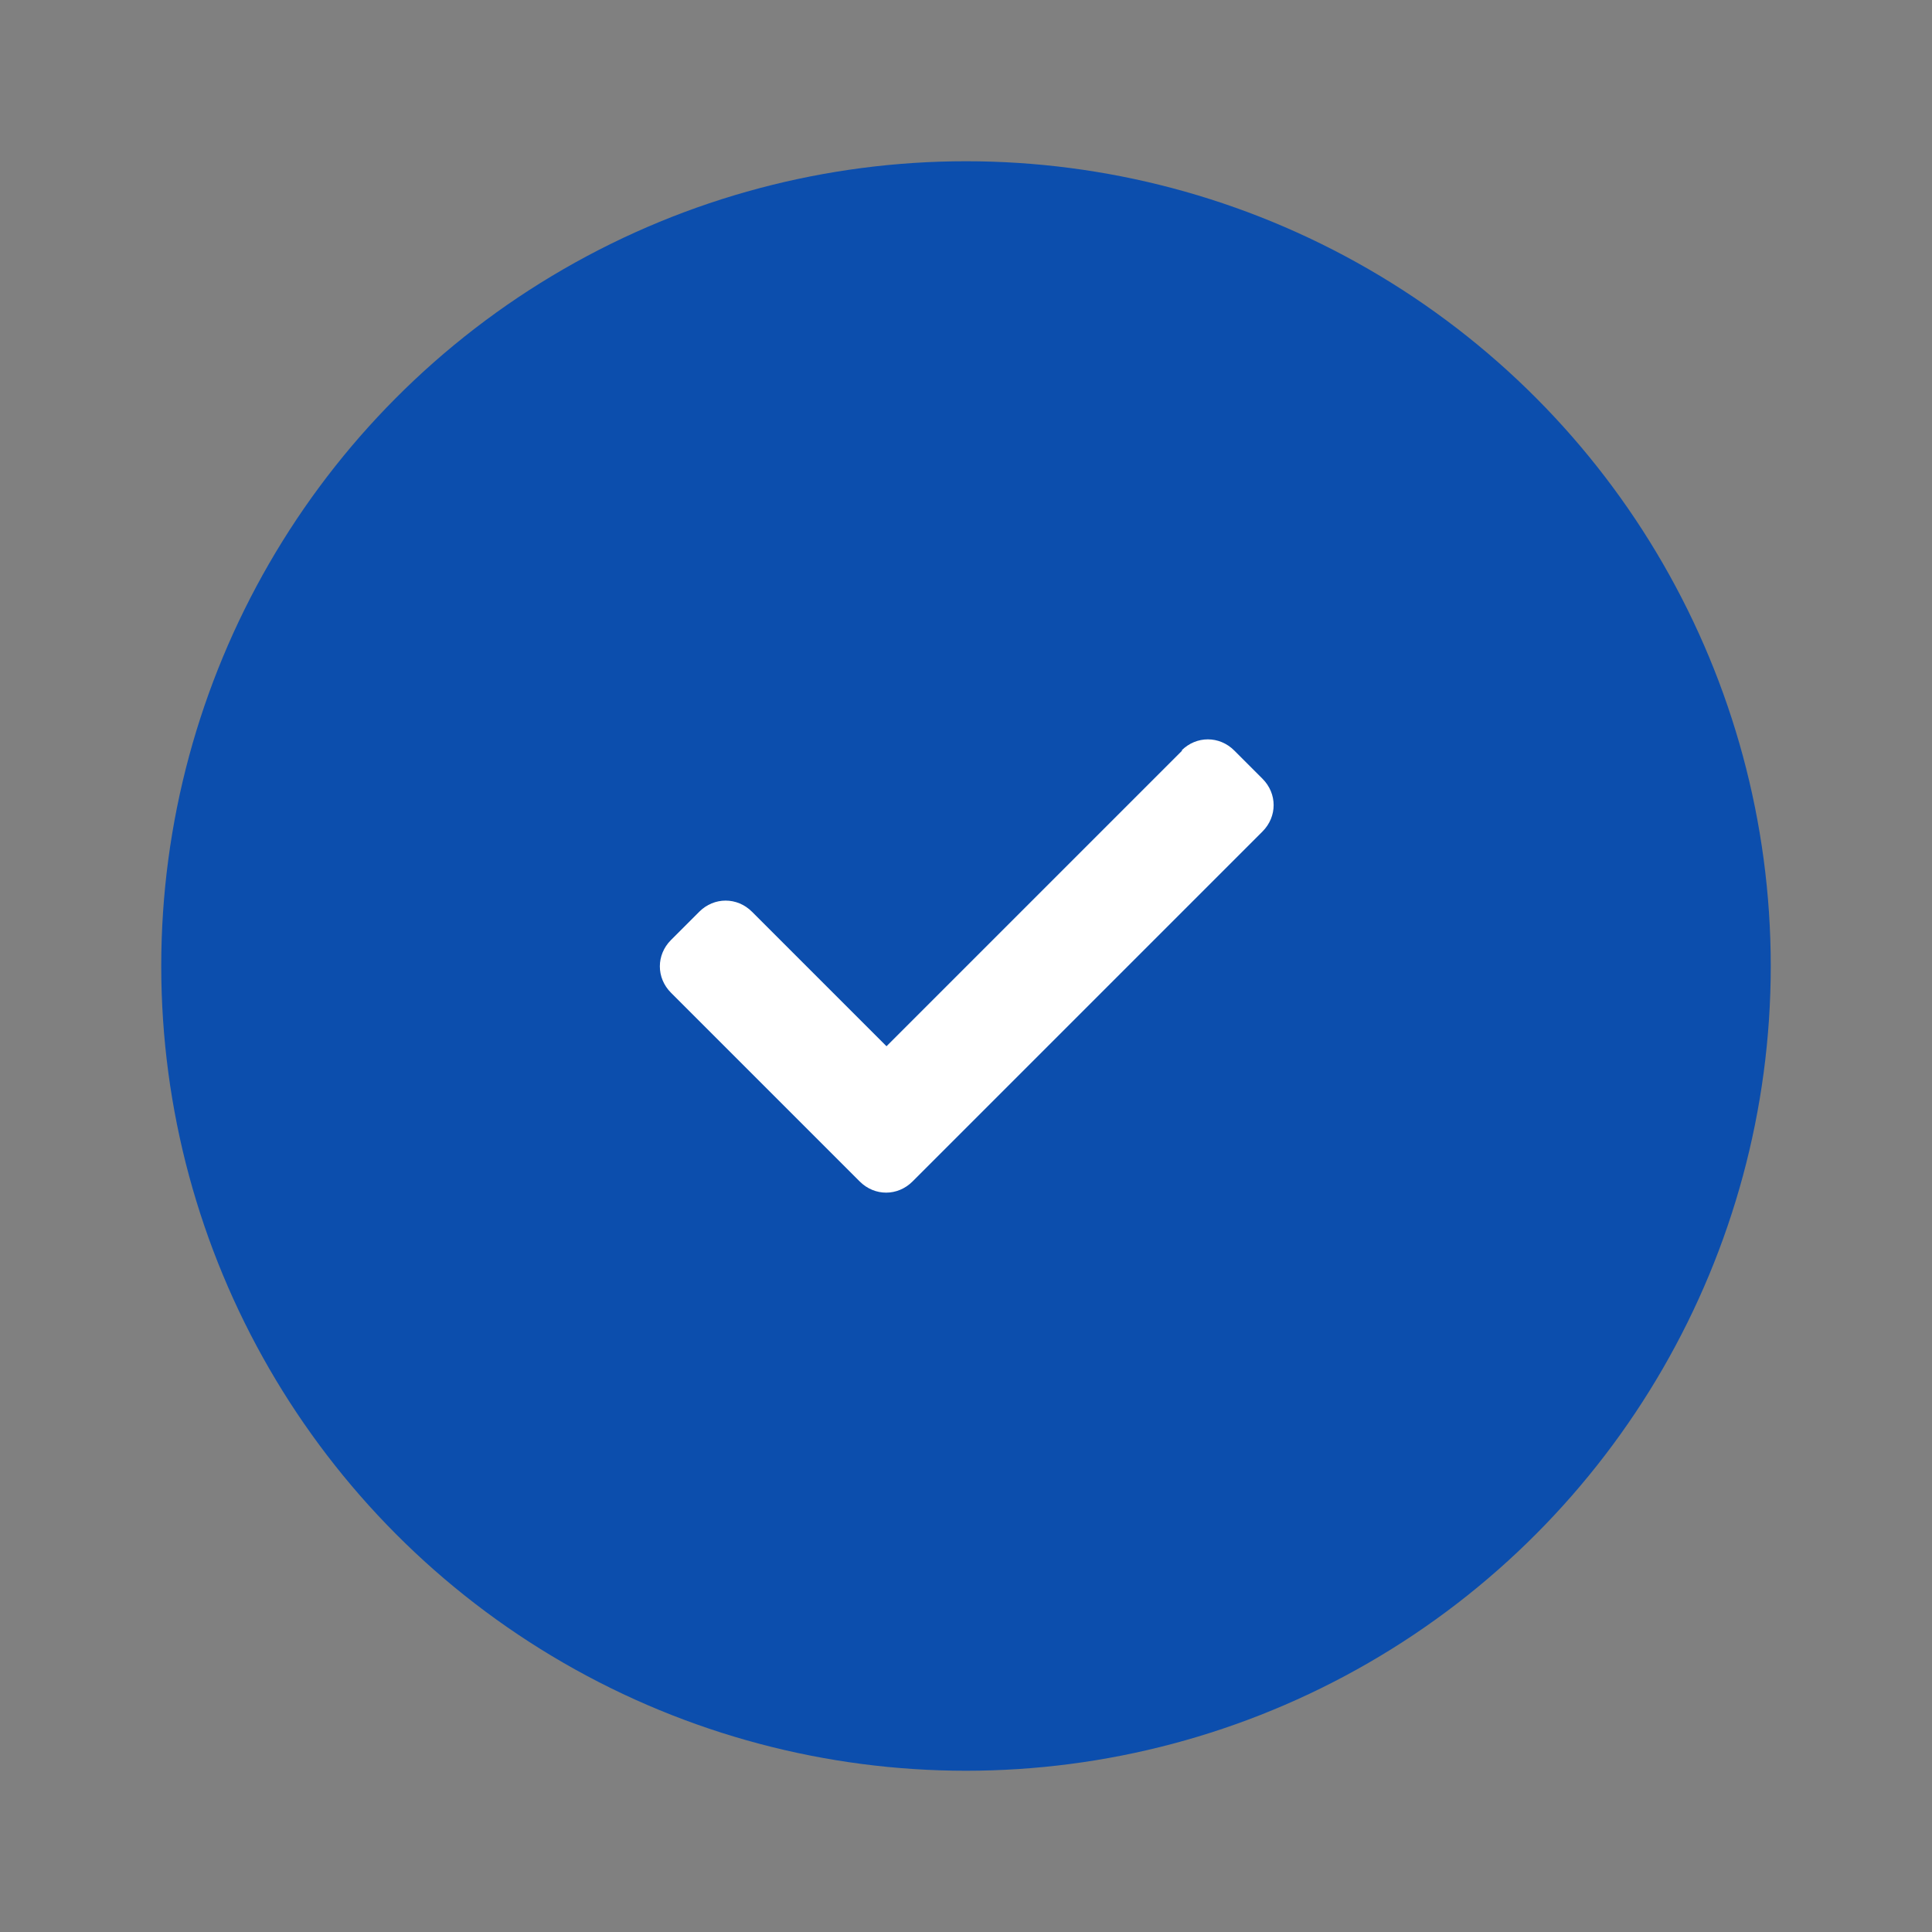 <?xml version="1.0" encoding="UTF-8"?> <svg xmlns="http://www.w3.org/2000/svg" id="Layer_1" version="1.1" viewBox="0 0 26 26"><rect x="0" y="0" width="26" height="26" fill="#808080" stroke="none"/><defs><style> .st0 { fill: #0c4ead; } .st1 { fill: #fff; } </style></defs><circle class="st0" cx="13" cy="13" r="10.83"></circle><path class="st1" d="M15.9,10.1c.2-.2.51-.2.71,0l.38.38c.2.2.2.51,0,.71l-4.71,4.71c-.2.2-.51.2-.71,0l-2.54-2.54c-.2-.2-.2-.51,0-.71l.38-.38c.2-.2.51-.2.71,0l1.81,1.81,3.98-3.98h0Z"></path></svg> 